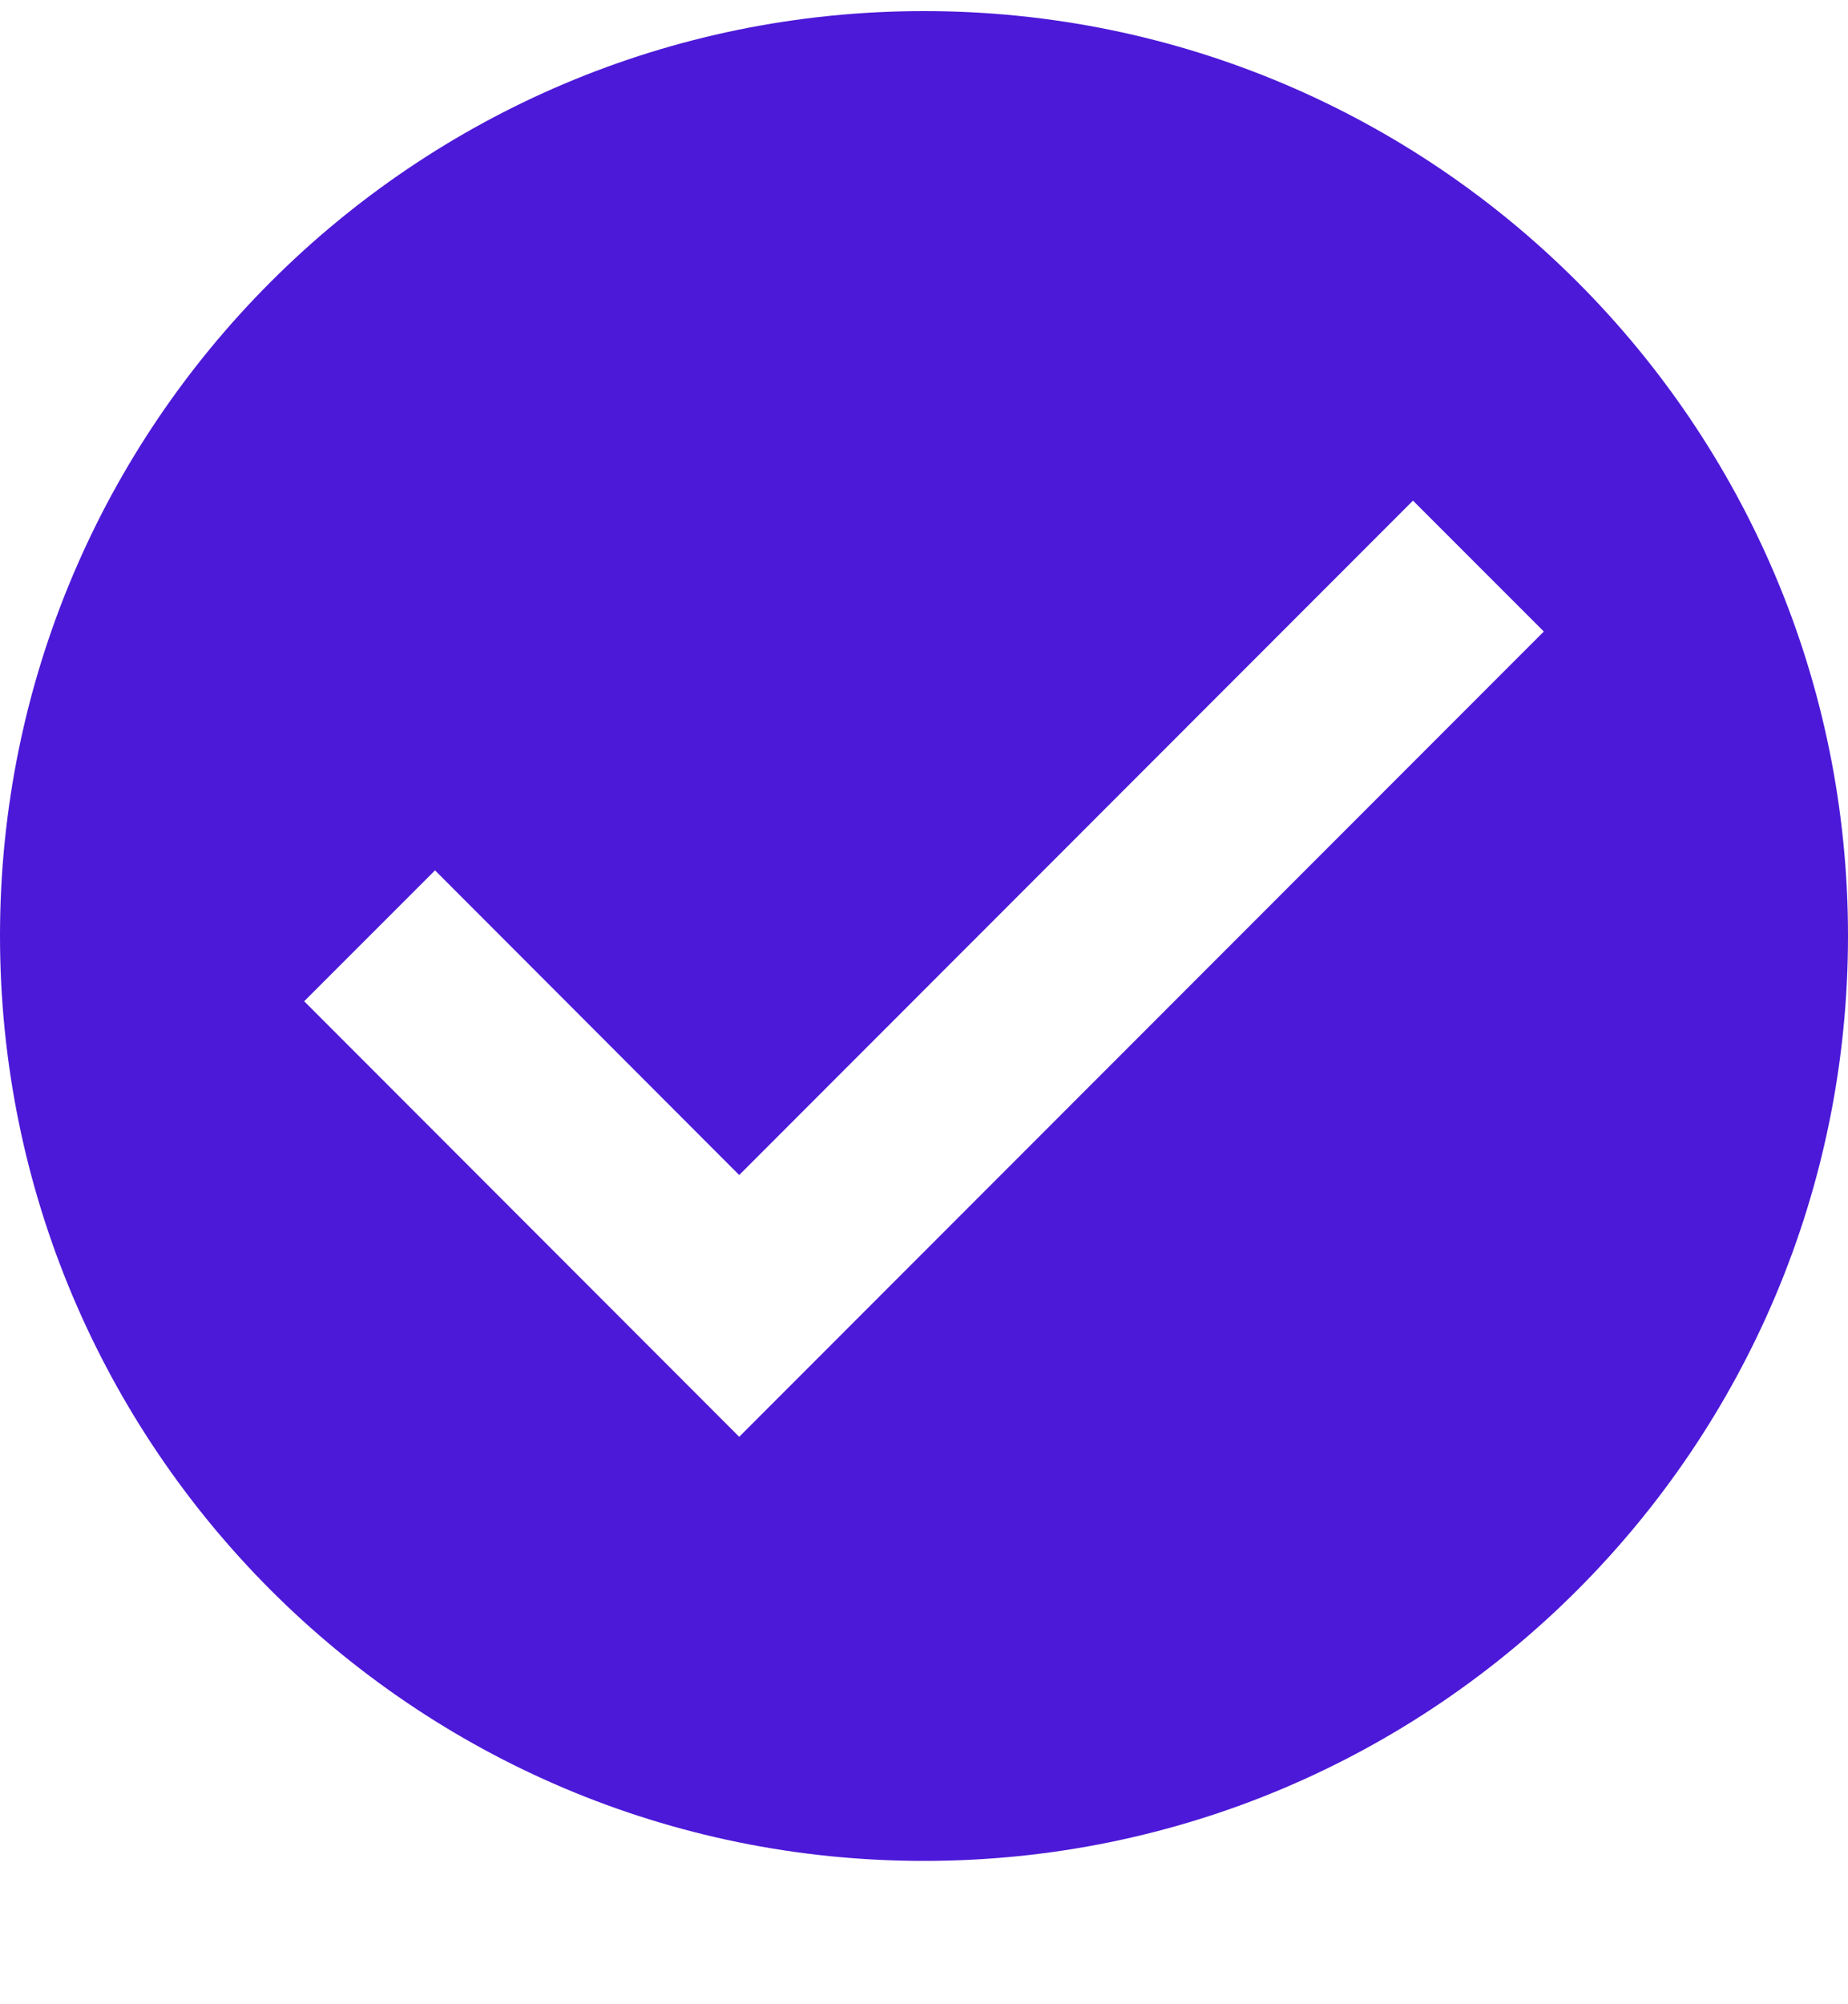<svg height="542" width="500" viewBox="0 0 500 542" xmlns="http://www.w3.org/2000/svg" version="1.2"><style>.a{fill:#4c19d8}</style><path d="m250 3c-138.1 0-250 112-250 250.1 0 138.2 111.9 250.2 250 250.2 138.1 0 250-112 250-250.2 0-138.1-111.9-250.1-250-250.1zm-50 385.6l-117.7-117.8 35.4-35.4 82.3 82.4 182.3-182.4 35.4 35.4z" class="a"></path></svg>